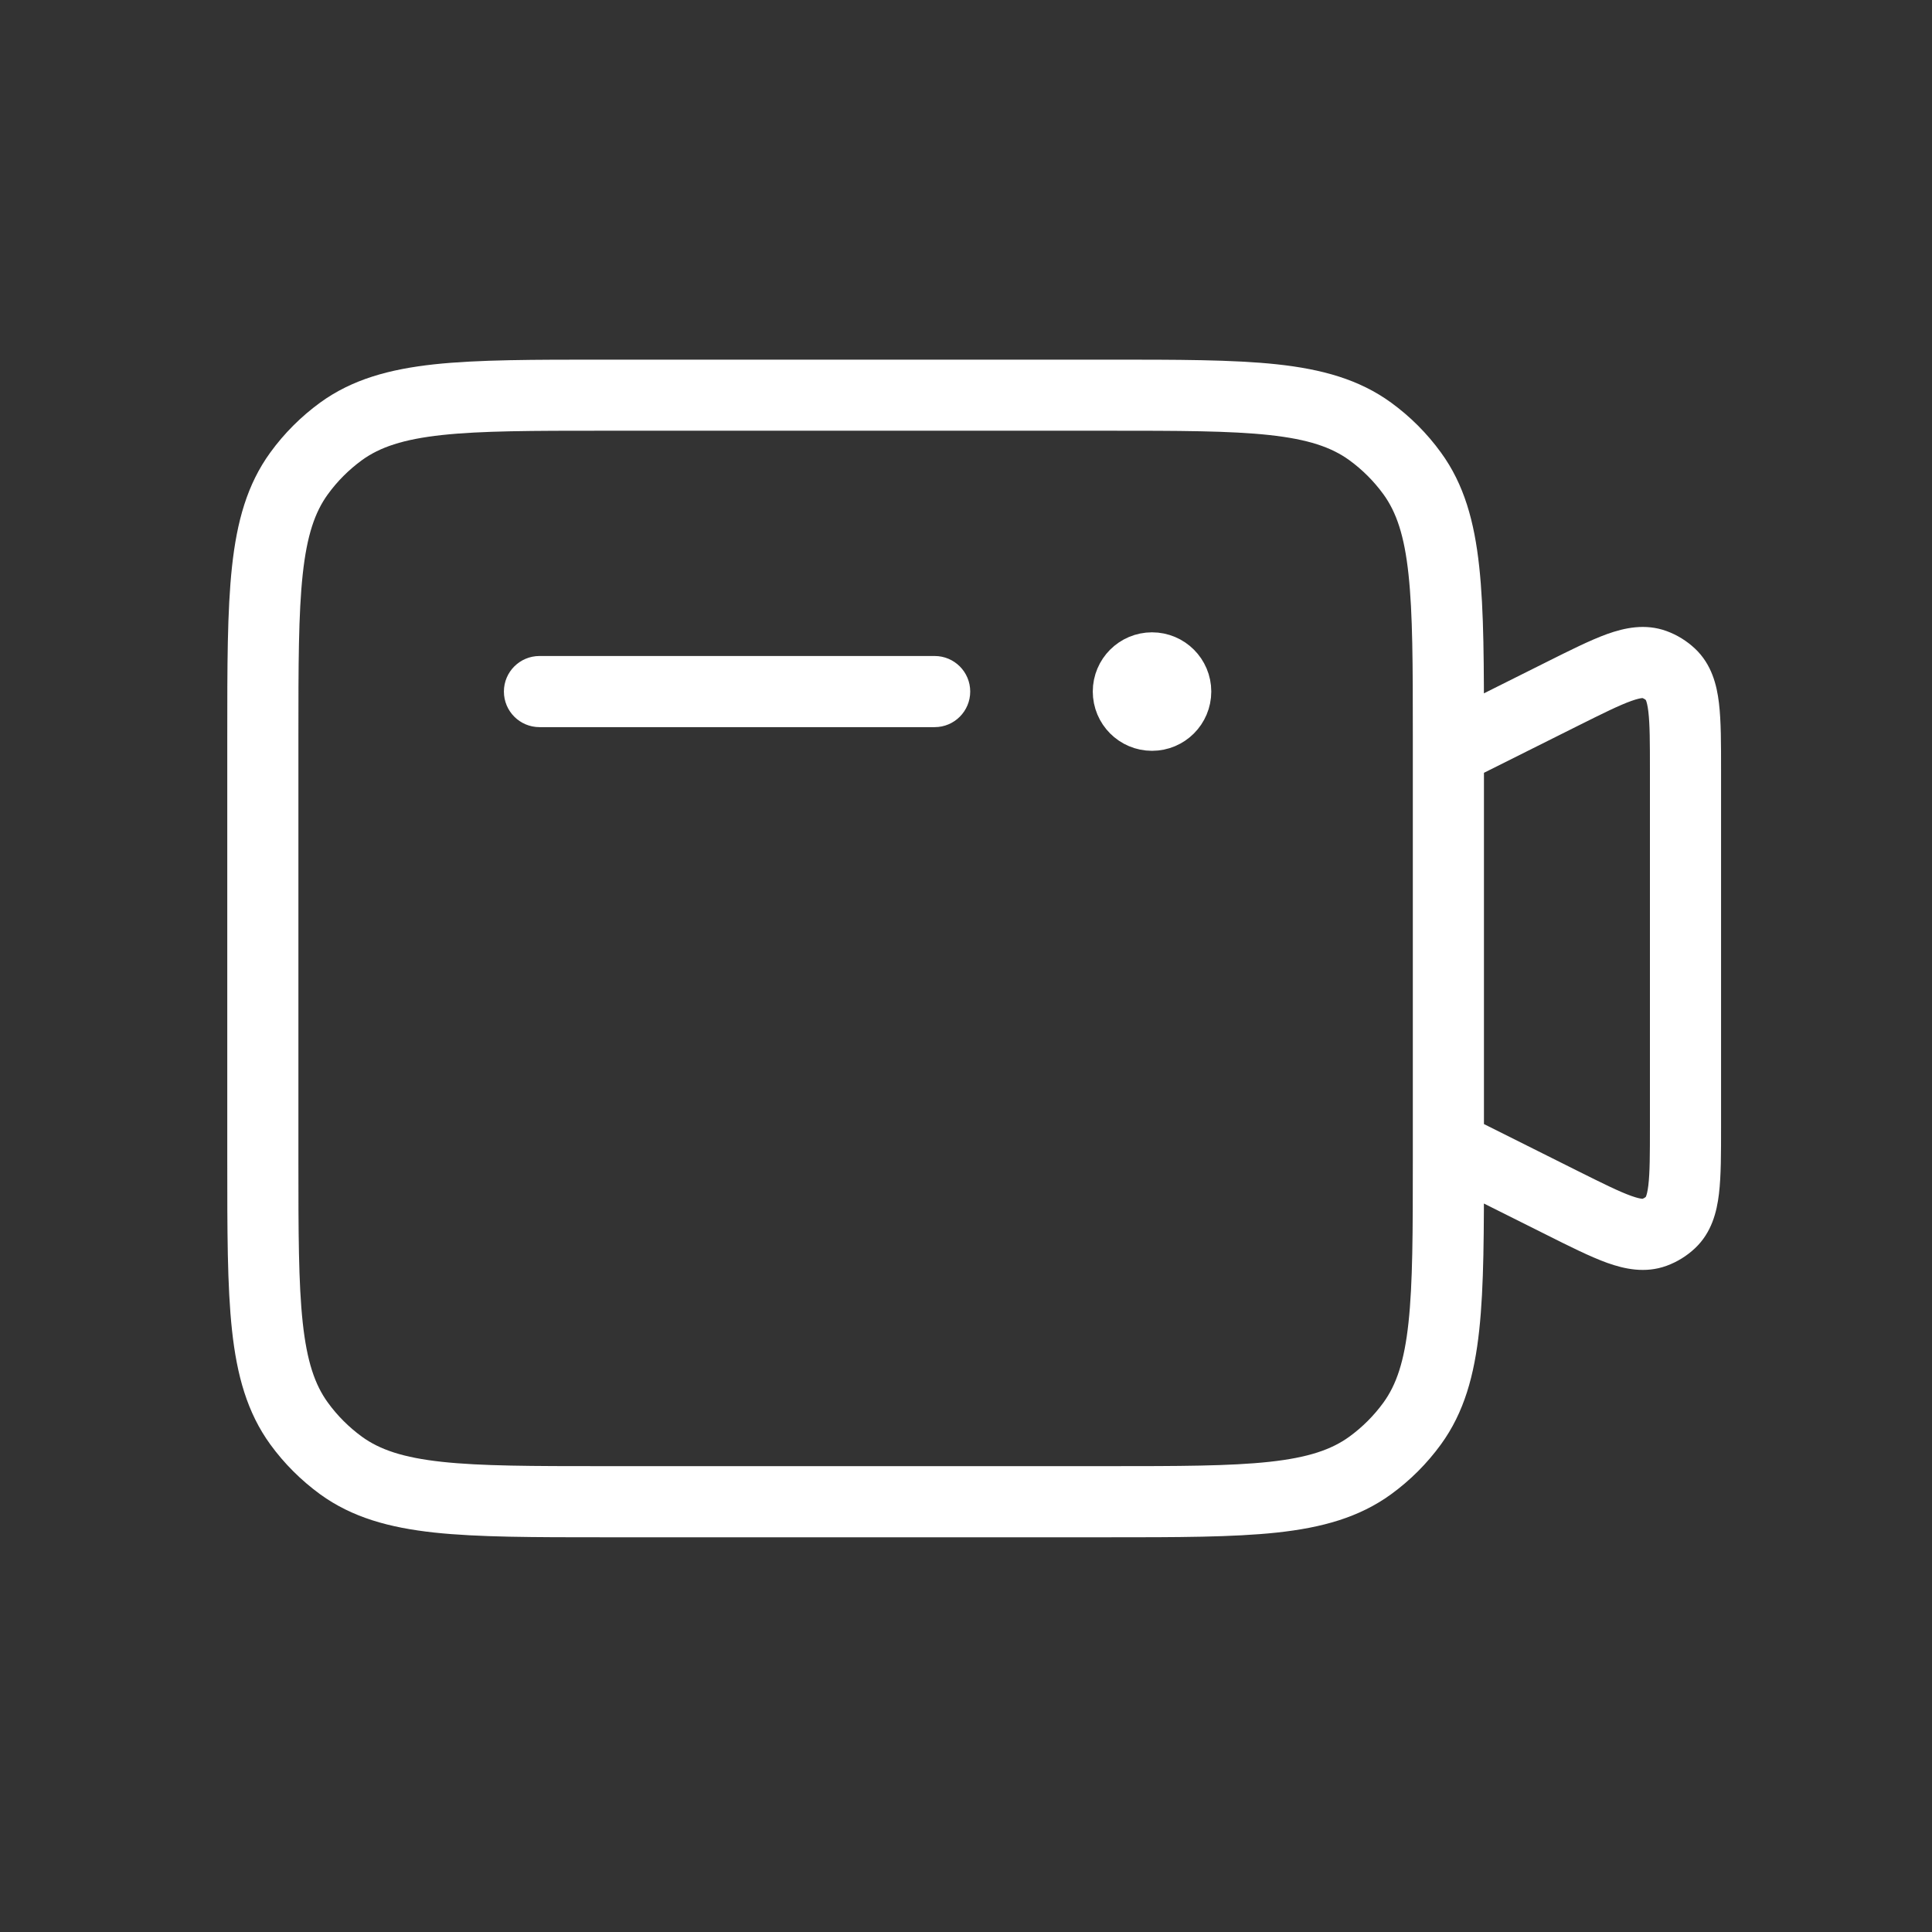 <?xml version="1.0" encoding="UTF-8"?> <svg xmlns="http://www.w3.org/2000/svg" width="33" height="33" viewBox="0 0 33 33" fill="none"><rect x="0" y="0" width="33" height="33" fill="#333333" stroke="none"/><path d="M20.082 11.812C20.082 12.036 19.901 12.217 19.677 12.217C19.454 12.217 19.273 12.036 19.273 11.812C19.273 11.589 19.454 11.408 19.677 11.408C19.901 11.408 20.082 11.589 20.082 11.812Z" fill="white" stroke="white" stroke-width="1.215"></path><path d="M15.965 12.42C16.3 12.42 16.572 12.148 16.572 11.812C16.572 11.477 16.3 11.205 15.965 11.205L15.965 12.42ZM9.215 11.205C8.879 11.205 8.607 11.477 8.607 11.812C8.607 12.148 8.879 12.42 9.215 12.42L9.215 11.205ZM24.74 12.825L24.468 12.282C24.262 12.384 24.132 12.595 24.132 12.825H24.74ZM24.74 19.575H24.132C24.132 19.805 24.262 20.015 24.468 20.118L24.74 19.575ZM28.536 20.878L28.953 21.32L28.536 20.878ZM26.68 20.545L26.951 20.002L26.68 20.545ZM28.258 21.05L28.466 21.621L28.258 21.05ZM5.825 25.031L5.468 25.523L5.825 25.031ZM24.121 24.314L23.63 23.957L24.121 24.314ZM23.404 25.031L23.047 24.54L23.404 25.031ZM24.121 8.086L23.63 8.443L24.121 8.086ZM26.68 11.855L26.408 11.312L26.68 11.855ZM28.258 11.35L28.466 10.779L28.258 11.35ZM28.536 11.522L28.953 11.08L28.536 11.522ZM15.965 11.205L9.215 11.205L9.215 12.42L15.965 12.42L15.965 11.205ZM10.322 7.357H18.908V6.143H10.322V7.357ZM24.132 12.582V19.818H25.347V12.582H24.132ZM18.908 25.043H10.322V26.258H18.908V25.043ZM5.097 19.818V12.582H3.882V19.818H5.097ZM25.011 13.368L26.951 12.398L26.408 11.312L24.468 12.282L25.011 13.368ZM28.182 13.159V19.241H29.397V13.159H28.182ZM26.951 20.002L25.011 19.032L24.468 20.118L26.408 21.088L26.951 20.002ZM25.347 19.575V12.825H24.132V19.575H25.347ZM28.182 19.241C28.182 19.723 28.181 20.028 28.155 20.246C28.129 20.462 28.09 20.464 28.119 20.437L28.953 21.32C29.236 21.053 29.324 20.702 29.361 20.392C29.398 20.084 29.397 19.691 29.397 19.241H28.182ZM26.408 21.088C26.81 21.29 27.162 21.466 27.453 21.571C27.748 21.676 28.101 21.754 28.466 21.621L28.049 20.48C28.086 20.466 28.067 20.5 27.863 20.427C27.656 20.353 27.382 20.217 26.951 20.002L26.408 21.088ZM28.119 20.437C28.099 20.456 28.075 20.47 28.049 20.48L28.466 21.621C28.647 21.555 28.813 21.452 28.953 21.32L28.119 20.437ZM10.322 25.043C9.093 25.043 8.221 25.042 7.547 24.969C6.885 24.897 6.487 24.761 6.182 24.54L5.468 25.523C6.015 25.92 6.651 26.094 7.416 26.177C8.171 26.258 9.12 26.258 10.322 26.258V25.043ZM3.882 19.818C3.882 21.019 3.881 21.969 3.963 22.723C4.046 23.489 4.22 24.125 4.617 24.672L5.6 23.957C5.378 23.652 5.243 23.255 5.171 22.593C5.098 21.919 5.097 21.046 5.097 19.818H3.882ZM6.182 24.54C5.959 24.377 5.762 24.181 5.6 23.957L4.617 24.672C4.854 24.998 5.142 25.285 5.468 25.523L6.182 24.54ZM24.132 19.818C24.132 21.046 24.131 21.919 24.058 22.593C23.987 23.255 23.851 23.652 23.63 23.957L24.612 24.672C25.01 24.125 25.183 23.489 25.266 22.723C25.348 21.969 25.347 21.019 25.347 19.818H24.132ZM18.908 26.258C20.109 26.258 21.059 26.258 21.813 26.177C22.579 26.094 23.215 25.92 23.761 25.523L23.047 24.54C22.742 24.761 22.345 24.897 21.682 24.969C21.009 25.042 20.136 25.043 18.908 25.043V26.258ZM23.63 23.957C23.467 24.181 23.271 24.377 23.047 24.54L23.761 25.523C24.088 25.285 24.375 24.998 24.612 24.672L23.63 23.957ZM18.908 7.357C20.136 7.357 21.009 7.358 21.682 7.431C22.345 7.503 22.742 7.639 23.047 7.86L23.761 6.877C23.215 6.48 22.579 6.306 21.813 6.223C21.059 6.142 20.109 6.143 18.908 6.143V7.357ZM25.347 12.582C25.347 11.381 25.348 10.431 25.266 9.677C25.183 8.911 25.01 8.275 24.612 7.729L23.63 8.443C23.851 8.748 23.987 9.145 24.058 9.807C24.131 10.481 24.132 11.354 24.132 12.582H25.347ZM23.047 7.86C23.271 8.023 23.467 8.219 23.63 8.443L24.612 7.729C24.375 7.402 24.088 7.115 23.761 6.877L23.047 7.86ZM26.951 12.398C27.382 12.183 27.656 12.047 27.863 11.973C28.067 11.9 28.086 11.934 28.049 11.92L28.466 10.779C28.101 10.646 27.748 10.724 27.453 10.829C27.162 10.934 26.81 11.111 26.408 11.312L26.951 12.398ZM29.397 13.159C29.397 12.709 29.398 12.316 29.361 12.008C29.324 11.698 29.236 11.347 28.953 11.08L28.119 11.963C28.09 11.936 28.129 11.938 28.155 12.154C28.181 12.372 28.182 12.677 28.182 13.159H29.397ZM28.049 11.92C28.075 11.93 28.099 11.944 28.119 11.963L28.953 11.08C28.813 10.948 28.647 10.845 28.466 10.779L28.049 11.92ZM10.322 6.143C9.12 6.143 8.171 6.142 7.416 6.223C6.651 6.306 6.015 6.48 5.468 6.877L6.182 7.86C6.487 7.639 6.885 7.503 7.547 7.431C8.221 7.358 9.093 7.357 10.322 7.357V6.143ZM5.097 12.582C5.097 11.354 5.098 10.481 5.171 9.807C5.243 9.145 5.378 8.748 5.6 8.443L4.617 7.729C4.22 8.275 4.046 8.911 3.963 9.677C3.881 10.431 3.882 11.381 3.882 12.582H5.097ZM5.468 6.877C5.142 7.115 4.854 7.402 4.617 7.729L5.6 8.443C5.762 8.219 5.959 8.023 6.182 7.86L5.468 6.877Z" fill="white"></path></svg> 